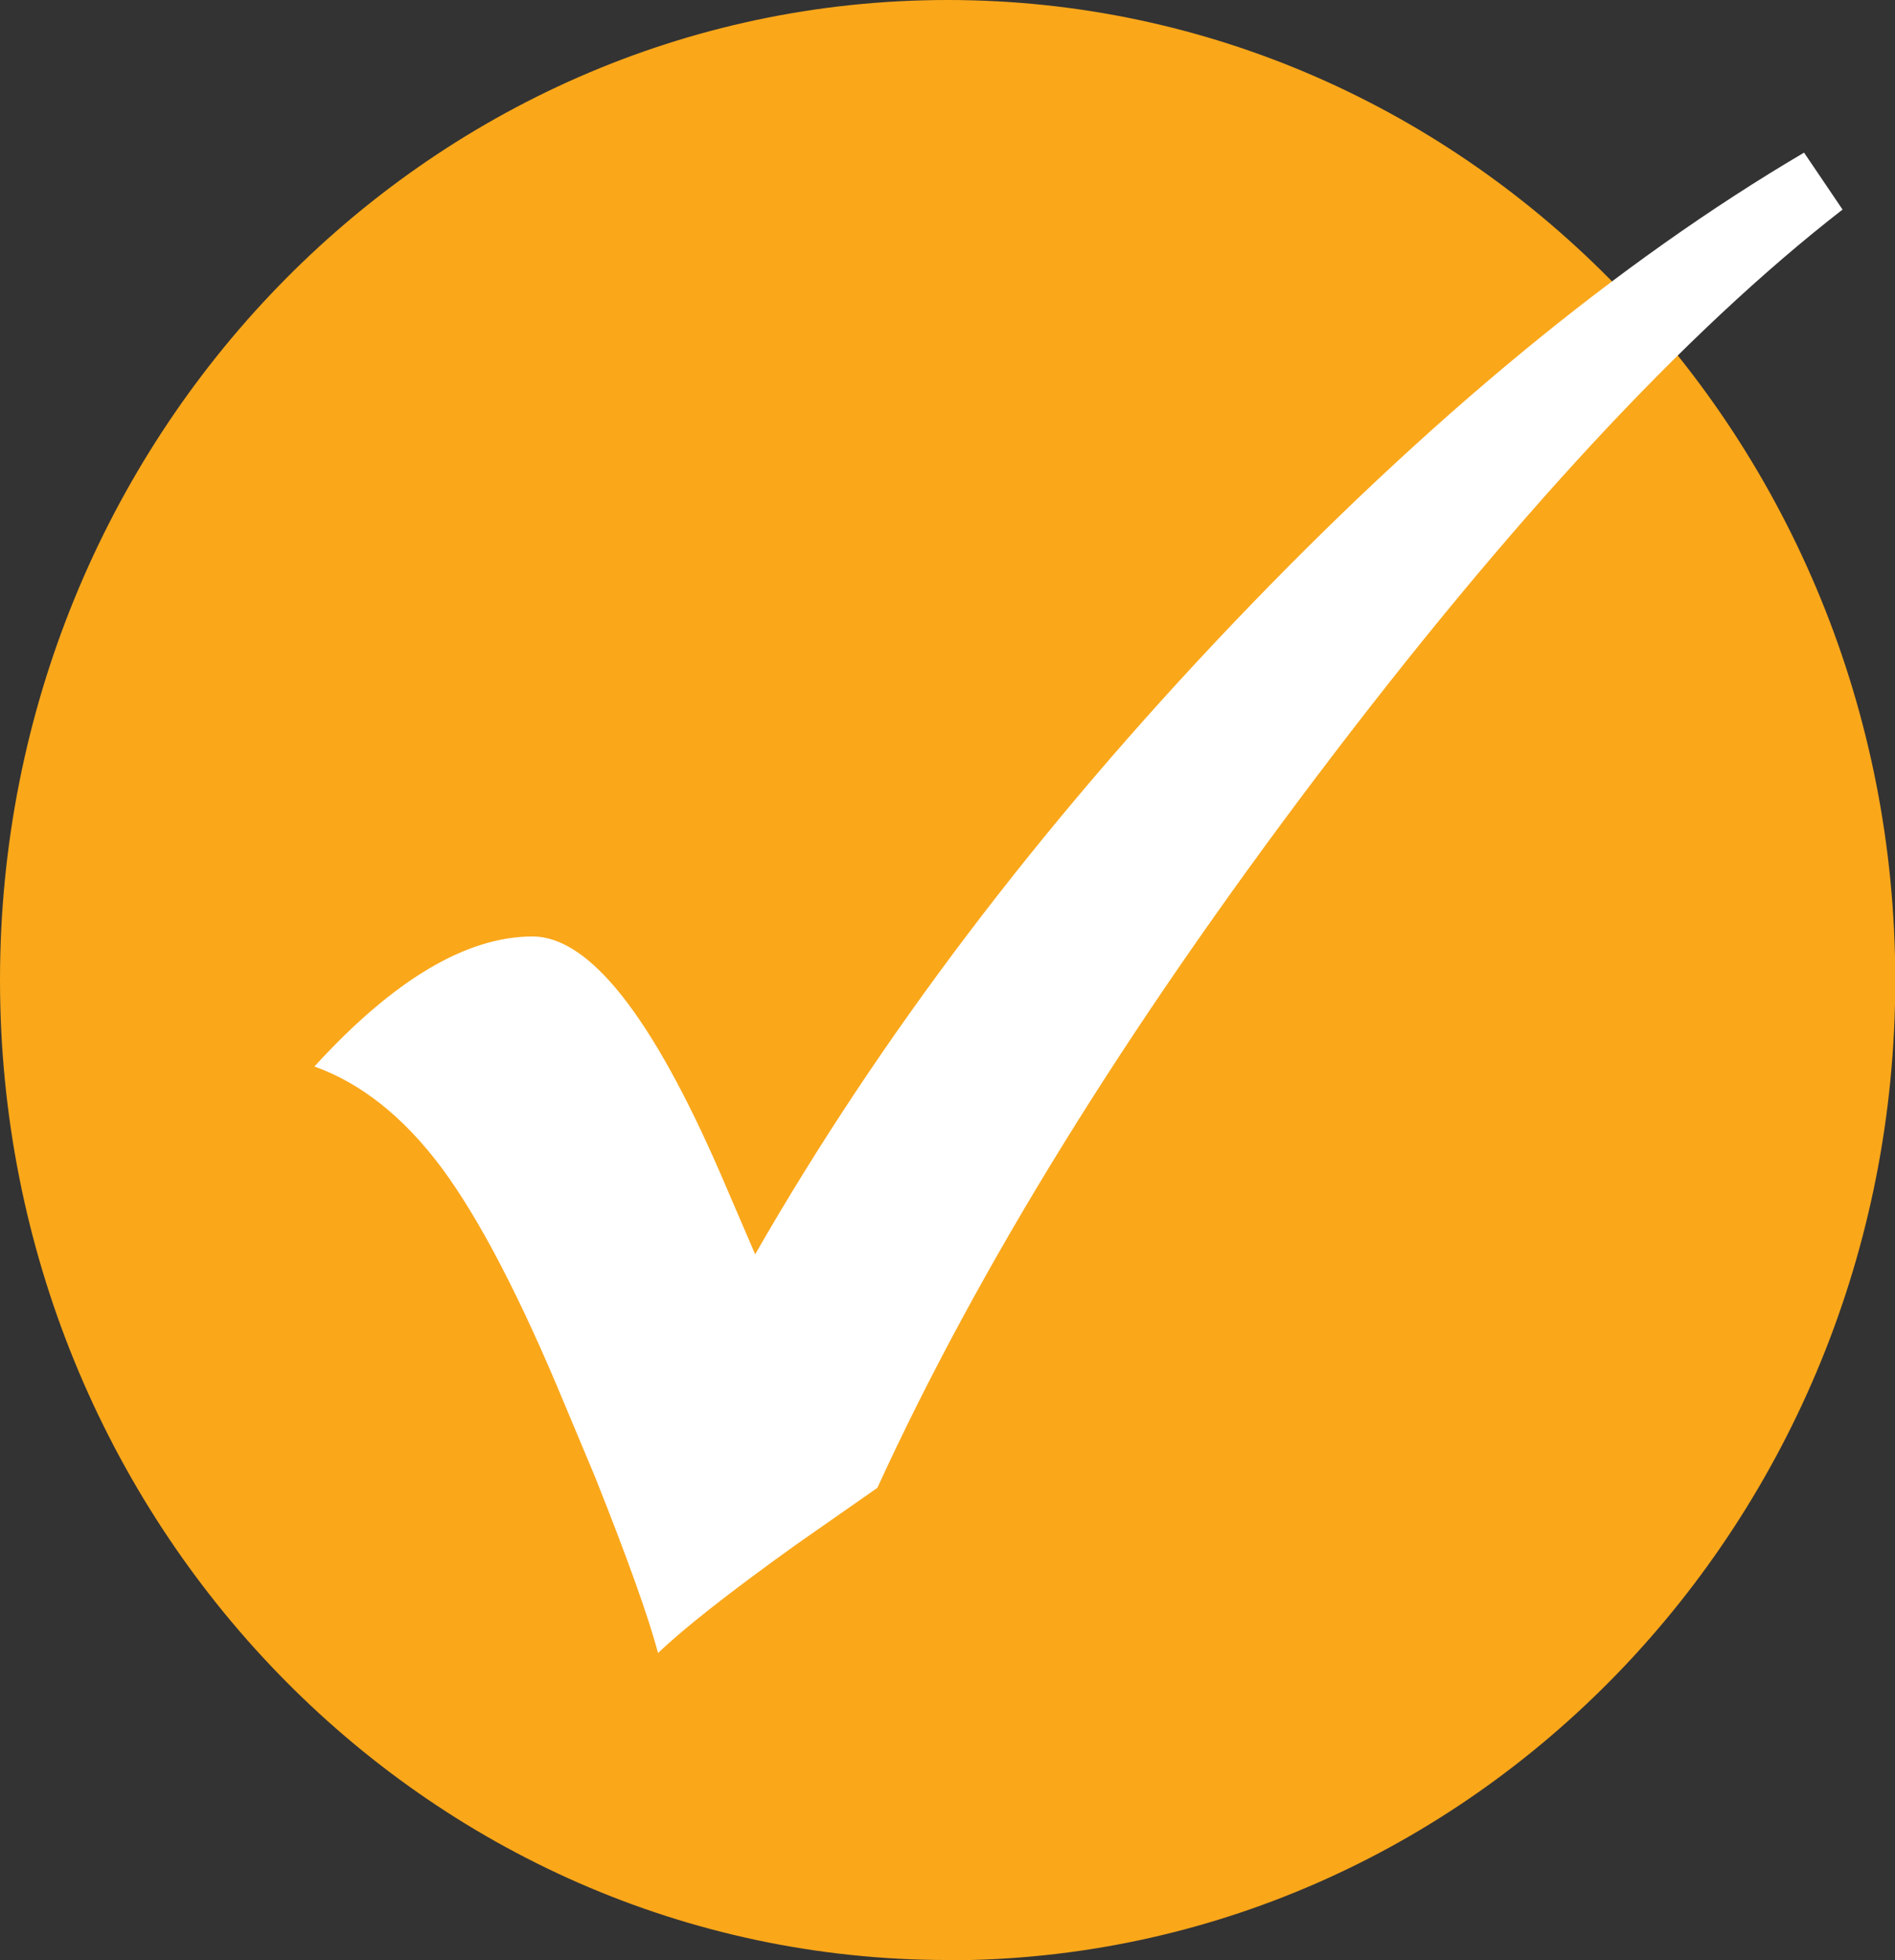 <?xml version="1.0" encoding="UTF-8"?><svg id="Layer_1" xmlns="http://www.w3.org/2000/svg" width="67.93" height="70.25" xmlns:xlink="http://www.w3.org/1999/xlink" viewBox="0 0 67.93 70.25"><rect x="0" y="0" width="67.93" height="70.25" fill="#333333" stroke="none"/><defs><clipPath id="clippath"><rect width="67.93" height="70.25" fill="none"/></clipPath></defs><g clip-path="url(#clippath)"><path d="M33.97,70.25c18.76,0,33.97-15.73,33.97-35.12S52.73,0,33.97,0,0,15.73,0,35.12s15.21,35.12,33.97,35.12" fill="#faa71a"/><path d="M44.21,22.33c-6.98,7.32-12.69,14.86-17.14,22.62l-1.23-2.86c-2.47-5.69-4.72-8.53-6.75-8.53-2.37,0-4.98,1.55-7.82,4.66,1.68,.6,3.2,1.81,4.56,3.63,1.35,1.82,2.82,4.64,4.4,8.45l1.11,2.65c1.16,2.91,1.91,5.01,2.25,6.29,.87-.84,2.51-2.14,4.94-3.88l2.92-2.04c3.63-7.92,8.9-16.44,15.8-25.56,6.9-9.12,13.16-15.87,18.8-20.25l-1.38-2.04c-6.66,3.92-13.48,9.54-20.46,16.86" fill="#fff"/></g></svg>